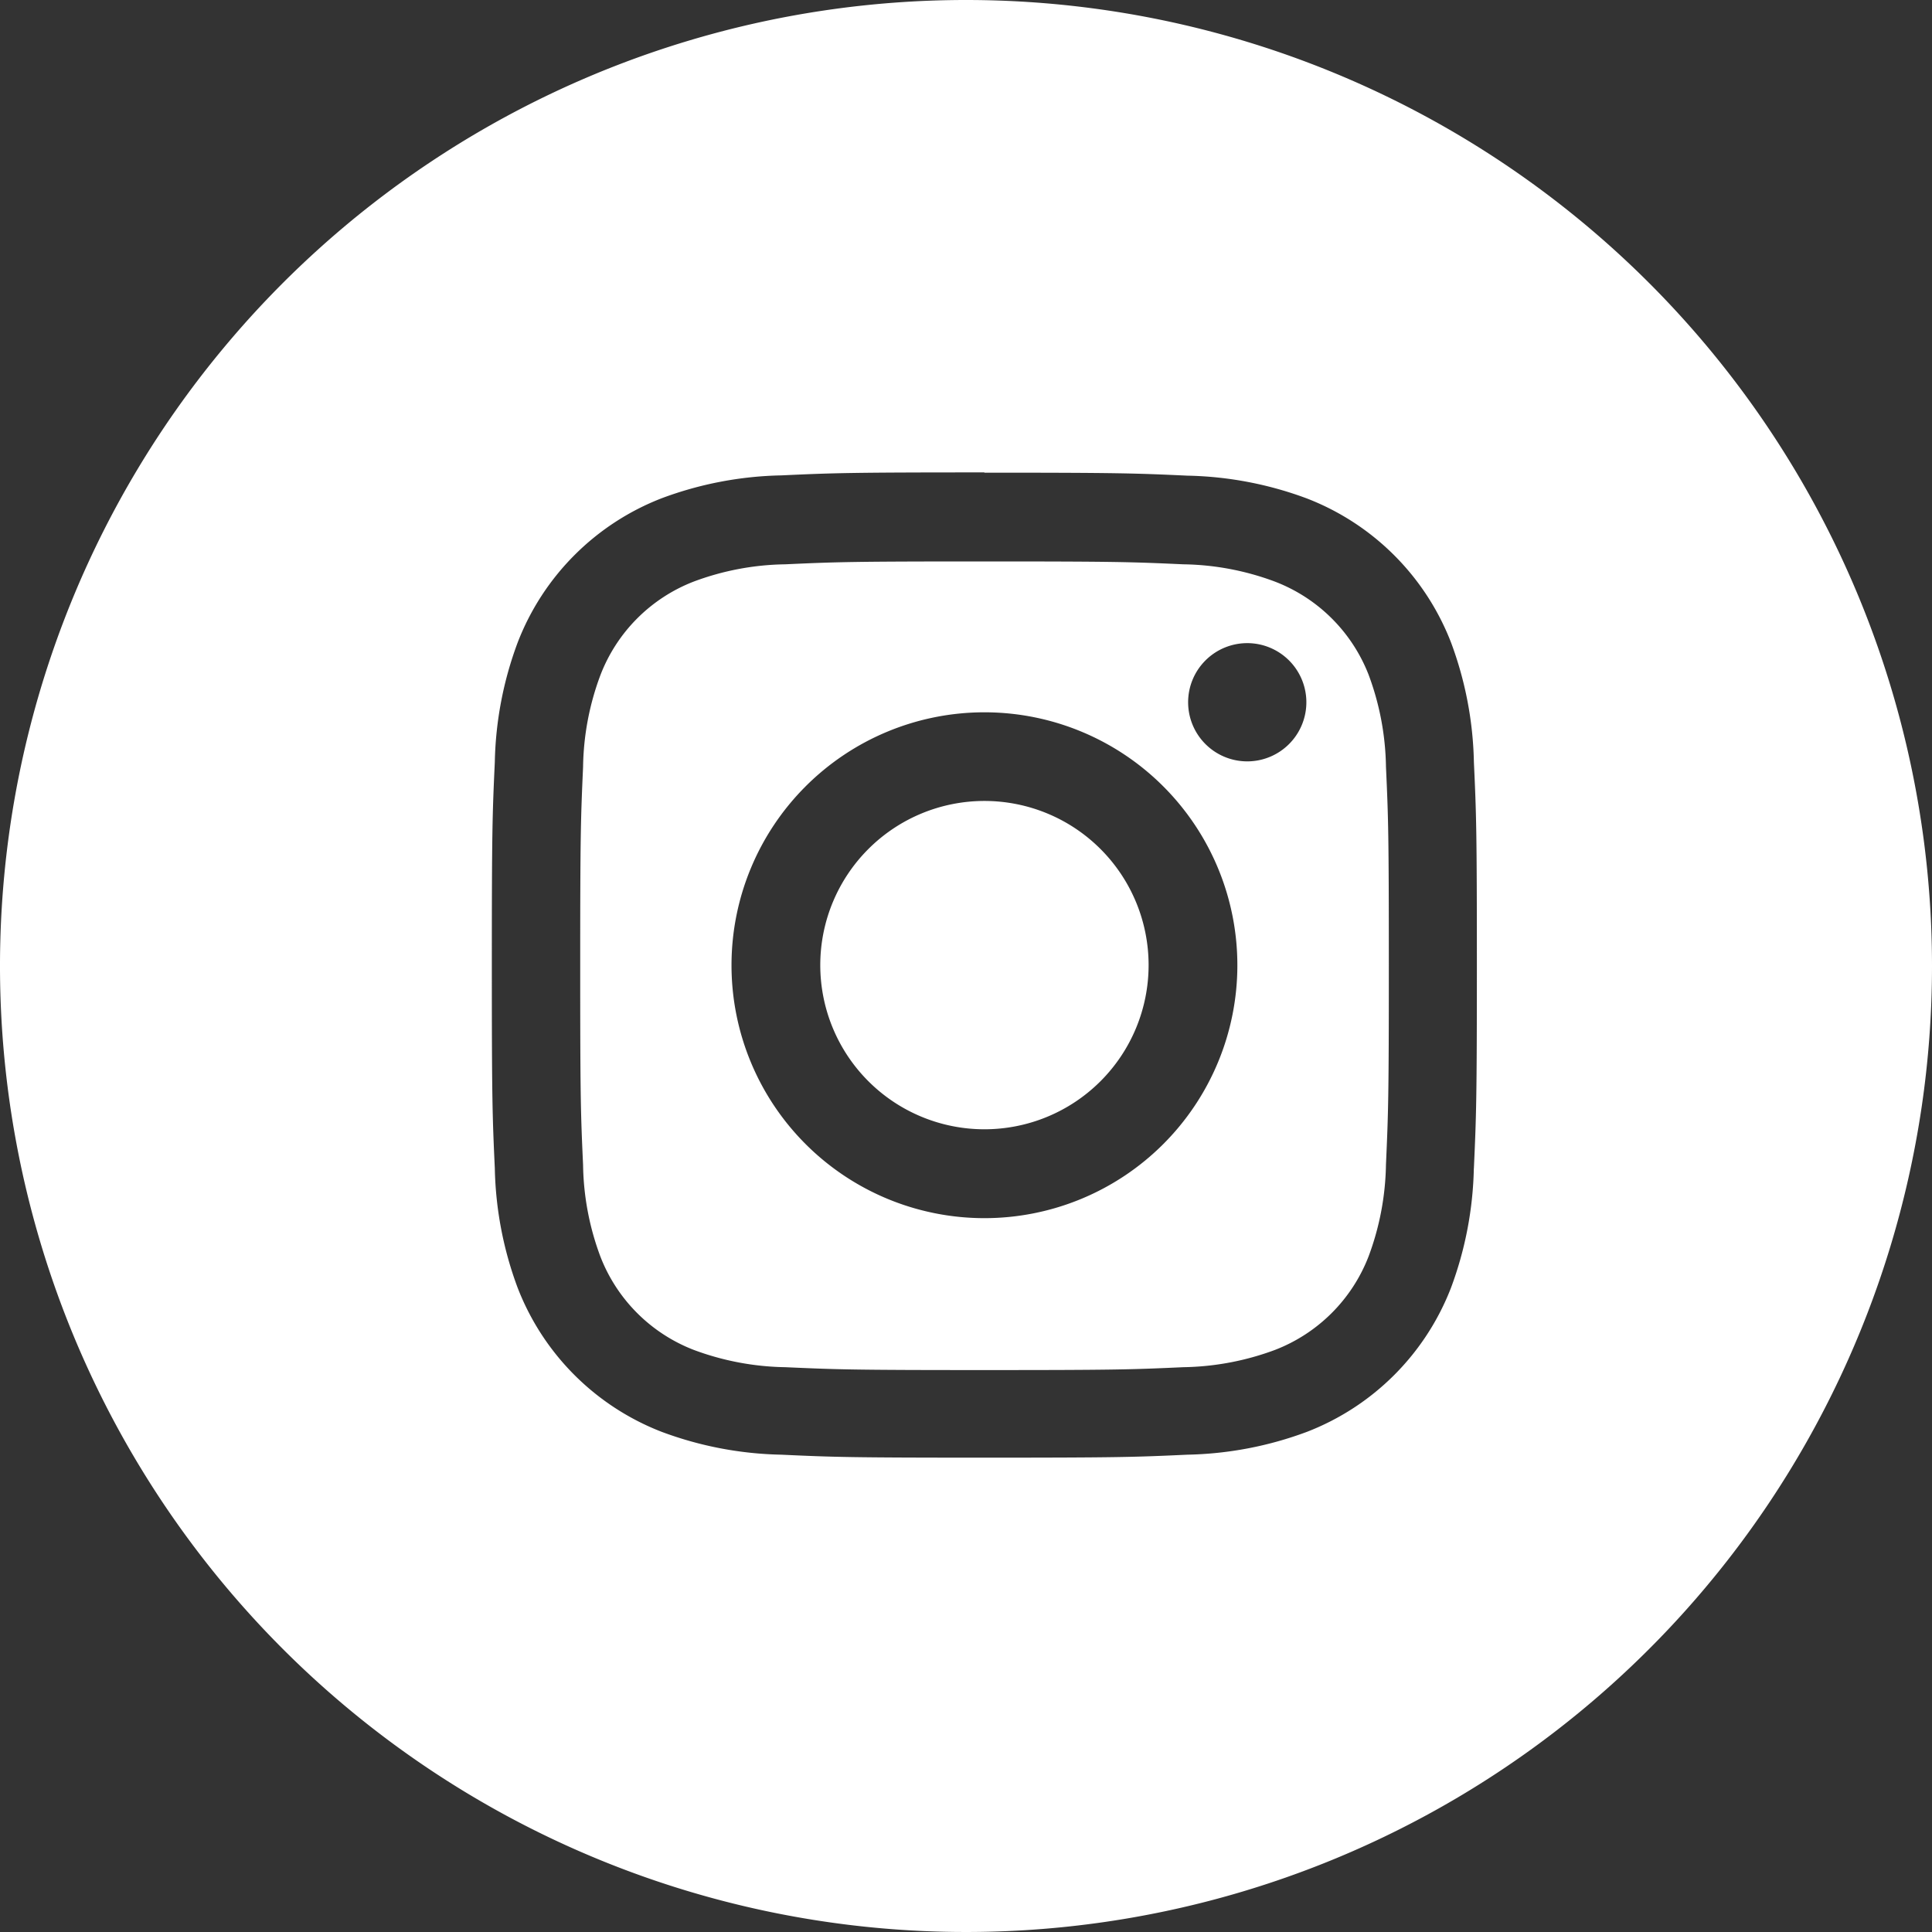 <?xml version="1.0" encoding="utf-8"?>
<svg viewBox="0 0 35 35" xmlns="http://www.w3.org/2000/svg">
  <rect x="0" y="0" width="35" height="35" fill="#333333" stroke="none"/>
  <defs>
    <clipPath id="clip-Artboard_1">
      <rect width="35" height="35"/>
    </clipPath>
  </defs>
  <g id="Artboard_1" data-name="Artboard – 1" clip-path="url(#clip-Artboard_1)">
    <rect width="35" height="35" fill="rgba(255,255,255,0)"/>
    <g id="instagram" transform="translate(0.001)">
      <path id="Path_8896" data-name="Path 8896" d="M244.41,391.1a2.974,2.974,0,1,0,0,5.948h0a2.974,2.974,0,1,0,0-5.948Z" transform="translate(-226.577 -376.59)" style="fill: rgb(255, 255, 255);"/>
      <path id="Path_8897" data-name="Path 8897" d="M250.127,387.572a2.956,2.956,0,0,0-1.7-1.687,4.924,4.924,0,0,0-1.657-.312c-.941-.043-1.223-.052-3.606-.052v0c-2.382,0-2.664.009-3.606.052a4.919,4.919,0,0,0-1.657.313,2.95,2.95,0,0,0-1.692,1.7,4.921,4.921,0,0,0-.312,1.657c-.042.941-.052,1.224-.052,3.606s.009,2.664.052,3.606a4.924,4.924,0,0,0,.313,1.657,2.954,2.954,0,0,0,1.693,1.693,4.956,4.956,0,0,0,1.657.313c.938.042,1.223.052,3.606.052s2.664-.009,3.606-.052a4.965,4.965,0,0,0,1.657-.312,2.958,2.958,0,0,0,1.7-1.7,4.962,4.962,0,0,0,.313-1.657c.042-.941.052-1.223.052-3.606s-.009-2.664-.052-3.606A4.96,4.96,0,0,0,250.127,387.572Zm-6.959,9.846a4.582,4.582,0,1,1,4.582-4.582,4.582,4.582,0,0,1-4.582,4.582Zm4.763-8.275A1.071,1.071,0,1,1,249,388.072a1.071,1.071,0,0,1-1.071,1.071Z" transform="translate(-225.335 -375.35)" style="fill: rgb(255, 255, 255);"/>
      <path id="Path_8898" data-name="Path 8898" d="M239.83,372.444a17.5,17.5,0,1,0,17.5,17.5A17.5,17.5,0,0,0,239.83,372.444Zm9.2,21.164a6.568,6.568,0,0,1-.414,2.166,4.562,4.562,0,0,1-2.609,2.609,6.552,6.552,0,0,1-2.166.414c-.951.044-1.255.054-3.679.054s-2.727-.01-3.679-.054a6.546,6.546,0,0,1-2.166-.414,4.563,4.563,0,0,1-2.609-2.609,6.546,6.546,0,0,1-.414-2.166c-.044-.951-.054-1.256-.054-3.679s.01-2.727.054-3.679a6.544,6.544,0,0,1,.414-2.166,4.562,4.562,0,0,1,2.61-2.614,6.545,6.545,0,0,1,2.166-.414c.951-.044,1.256-.054,3.679-.054v.005c2.424,0,2.727.01,3.679.054a6.55,6.55,0,0,1,2.166.414,4.562,4.562,0,0,1,2.609,2.609,6.563,6.563,0,0,1,.414,2.166c.044.951.054,1.255.054,3.679s-.011,2.726-.054,3.678Z" transform="translate(-222.331 -372.444)" style="fill: rgb(255, 255, 255);"/>
    </g>
  </g>
</svg>